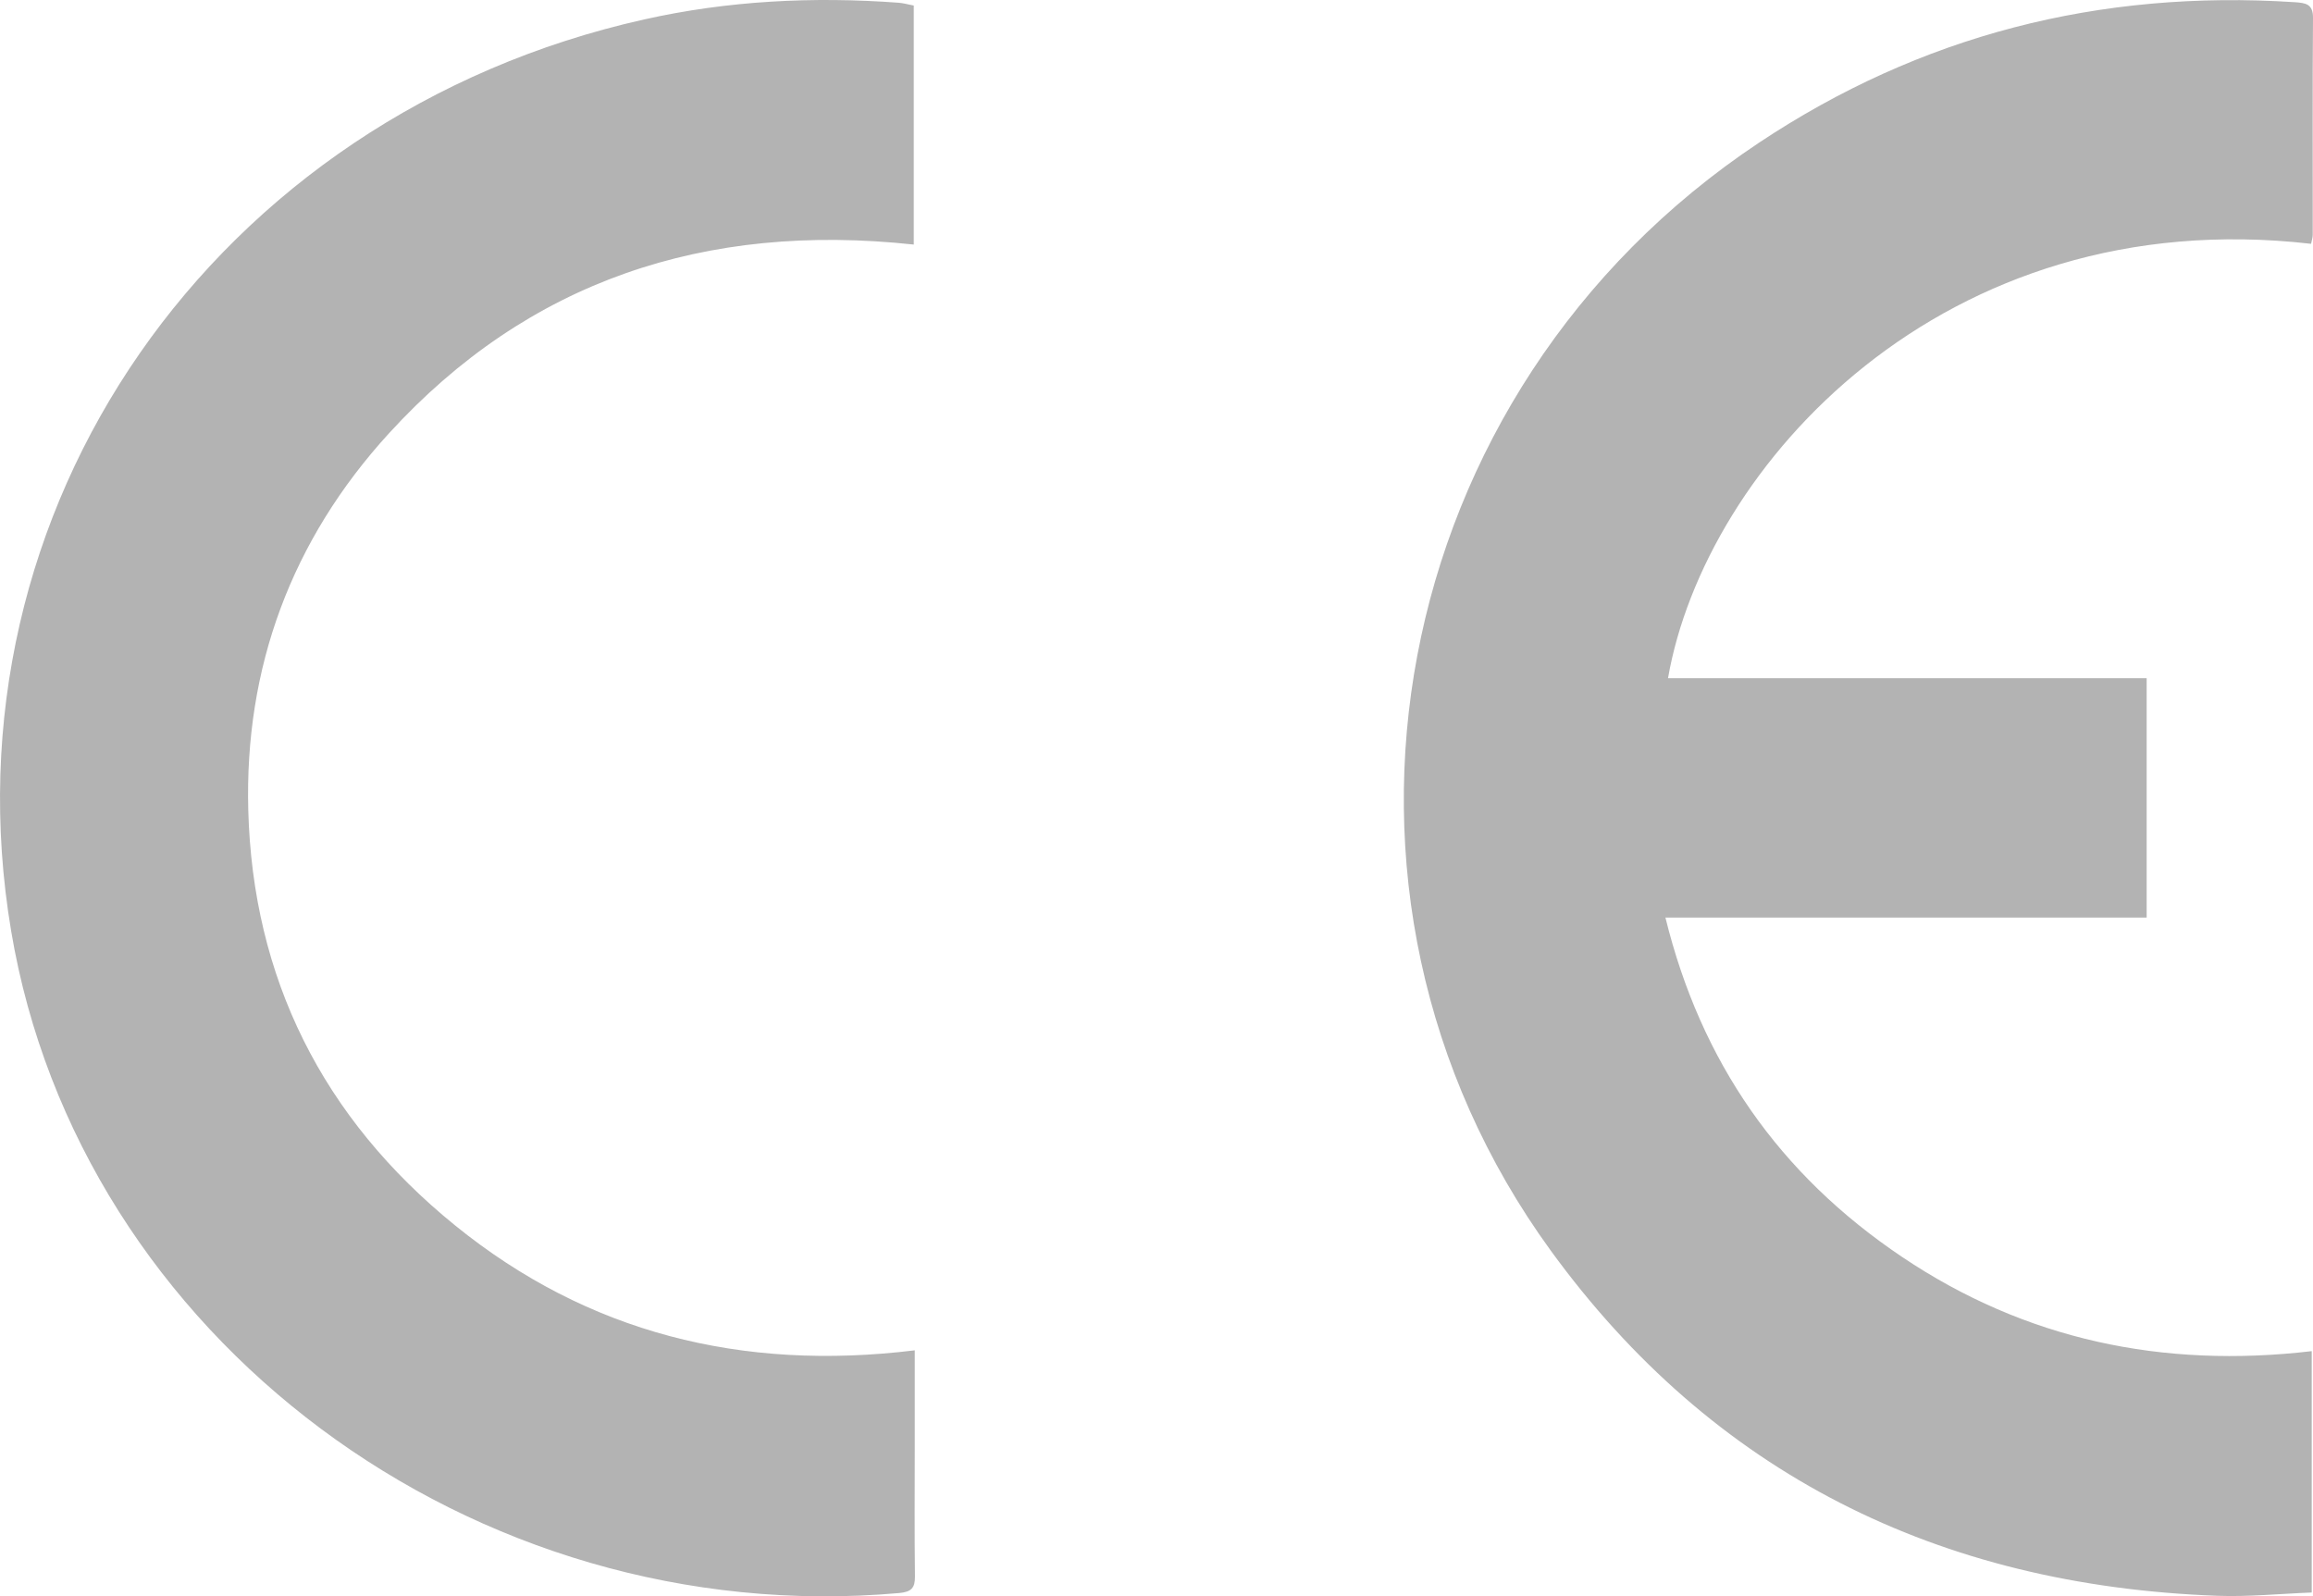 <?xml version="1.0" encoding="UTF-8"?>
<svg width="71px" height="49px" viewBox="0 0 71 49" version="1.1" xmlns="http://www.w3.org/2000/svg" xmlns:xlink="http://www.w3.org/1999/xlink">
    <!-- Generator: sketchtool 63.1 (101010) - https://sketch.com -->
    <title>7F89194A-D6B9-479C-BB66-B4F1592D6BB7</title>
    <desc>Created with sketchtool.</desc>
    <g id="01-Final" stroke="none" stroke-width="1" fill="none" fill-rule="evenodd" opacity="0.3">
        <g id="01-Home" transform="translate(-943, -4693)" fill="#000000">
            <g id="Group-7" transform="translate(375, 4667)">
                <path d="M596.08,67.449 C590.77,68.1 586.036,66.91 581.975,63.619 C577.89,60.31 575.757,56.006 575.621,50.865 C575.505,46.501 576.935,42.589 579.939,39.302 C584.216,34.621 589.651,32.815 596.049,33.507 L596.049,26.17 C595.861,26.134 595.723,26.094 595.584,26.084 C592.955,25.89 590.345,26.021 587.772,26.597 C574.566,29.549 566.169,41.647 568.342,54.577 C570.439,67.064 582.514,76.062 595.602,74.899 C595.97,74.866 596.09,74.744 596.086,74.392 C596.069,73.045 596.08,71.699 596.08,70.352 L596.08,67.449 Z M619.201,46.819 L626.548,46.819 L633.894,46.819 L633.894,54.165 L626.545,54.165 L619.122,54.165 C620.211,58.597 622.616,62.051 626.392,64.586 C630.166,67.121 634.38,68.012 638.961,67.474 L638.961,74.883 C637.987,74.92 637.03,75.018 636.078,74.984 C627.478,74.673 620.563,71.209 615.605,64.392 C607.608,53.395 610.543,37.996 621.993,30.381 C626.948,27.085 632.437,25.678 638.431,26.067 C638.771,26.09 639.004,26.116 639,26.551 C638.982,28.769 638.994,30.987 638.992,33.205 C638.991,33.299 638.959,33.392 638.941,33.484 C627.628,32.184 620.333,40.324 619.201,46.819 L619.201,46.819 Z" id="ce"></path>
            </g>
        </g>
    </g>
</svg>